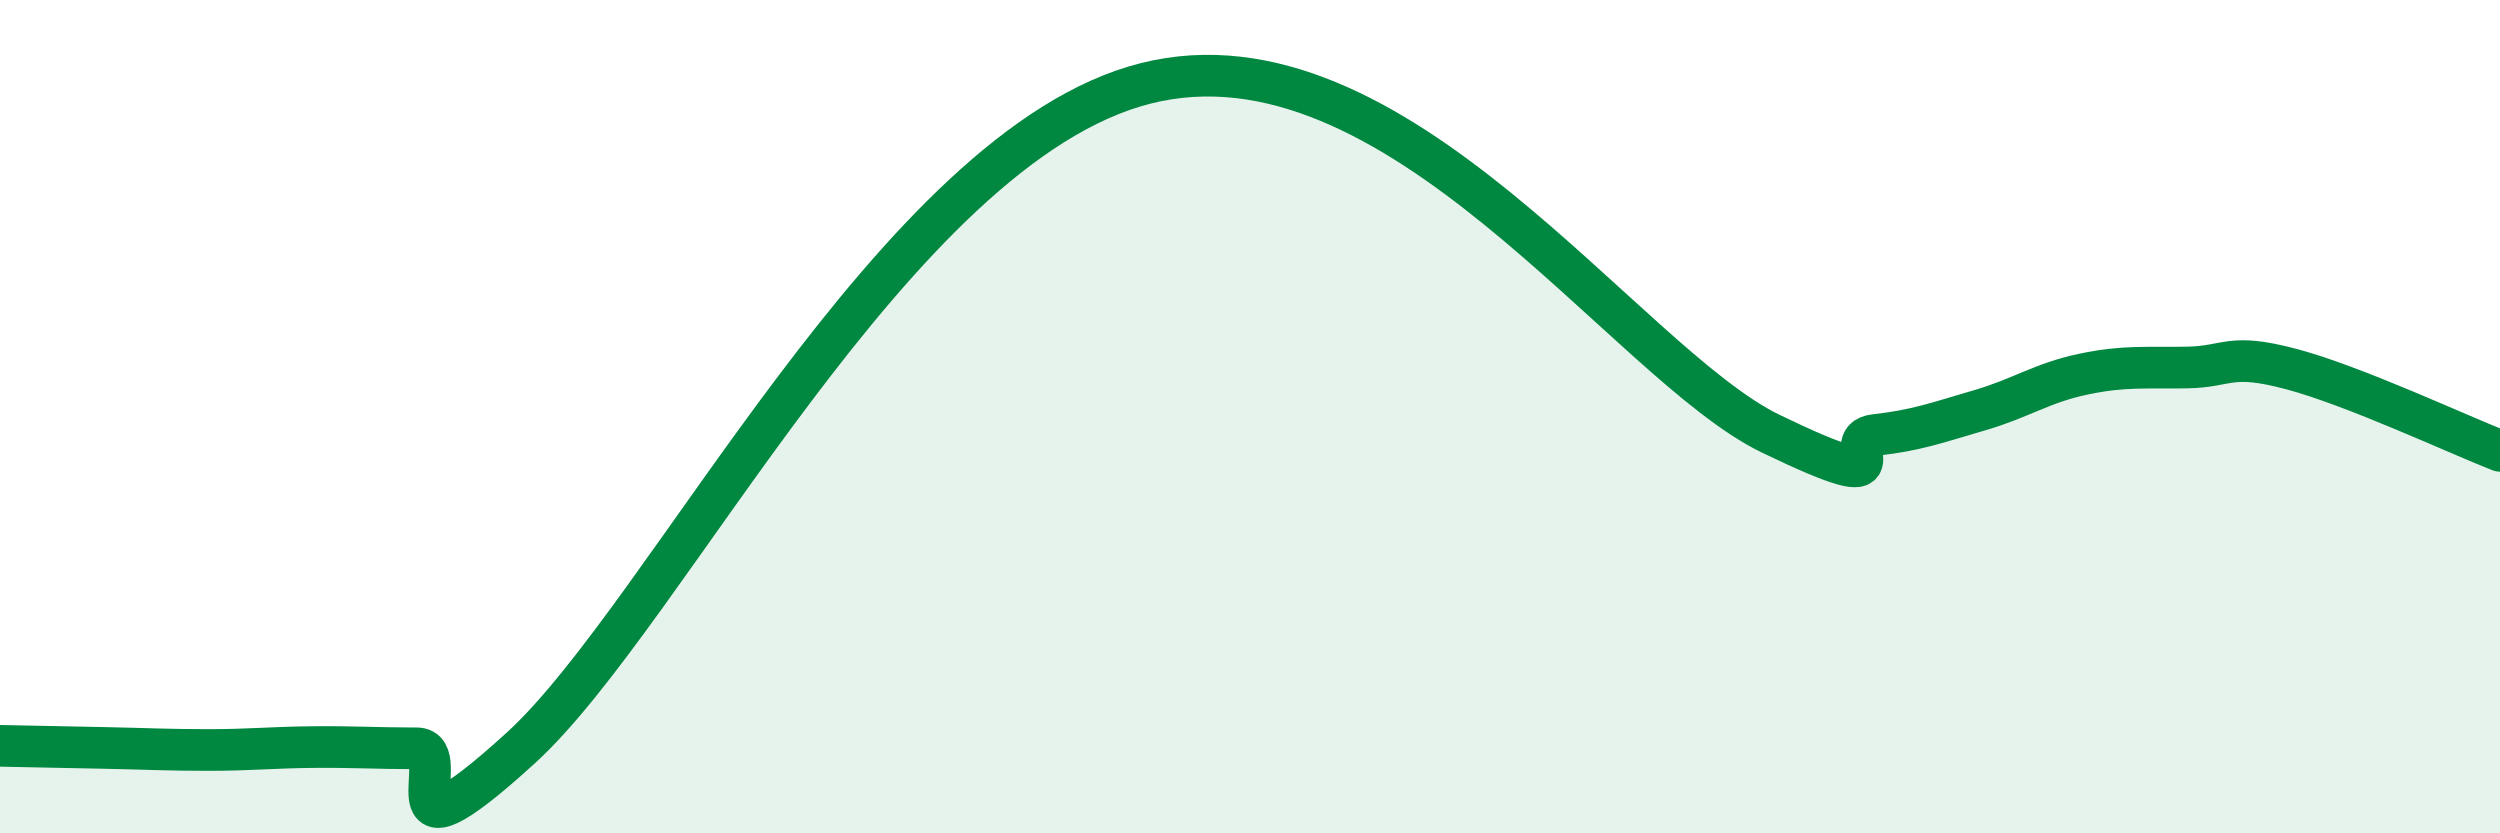
    <svg width="60" height="20" viewBox="0 0 60 20" xmlns="http://www.w3.org/2000/svg">
      <path
        d="M 0,17.9 C 0.5,17.91 1.5,17.93 2.5,17.95 C 3.5,17.97 4,18 5,18 C 6,18 6.5,17.94 7.5,17.93 C 8.5,17.92 9,17.96 10,17.96 C 11,17.96 9,21.14 12.5,17.95 C 16,14.76 21.5,3.51 27.5,2 C 33.5,0.49 39,8.72 42.5,10.41 C 46,12.1 44,10.55 45,10.44 C 46,10.33 46.5,10.14 47.5,9.85 C 48.5,9.56 49,9.19 50,8.98 C 51,8.77 51.5,8.84 52.5,8.82 C 53.5,8.8 53.5,8.46 55,8.86 C 56.5,9.26 59,10.43 60,10.82L60 20L0 20Z"
        fill="#008740"
        opacity="0.1"
        stroke-linecap="round"
        stroke-linejoin="round"
      />
      <path
        d="M 0,17.9 C 0.5,17.91 1.5,17.93 2.5,17.95 C 3.5,17.97 4,18 5,18 C 6,18 6.5,17.94 7.5,17.93 C 8.5,17.92 9,17.96 10,17.96 C 11,17.96 9,21.14 12.5,17.95 C 16,14.76 21.5,3.51 27.5,2 C 33.5,0.49 39,8.72 42.5,10.41 C 46,12.1 44,10.55 45,10.44 C 46,10.33 46.5,10.14 47.5,9.85 C 48.5,9.56 49,9.19 50,8.98 C 51,8.77 51.5,8.84 52.5,8.82 C 53.5,8.8 53.5,8.46 55,8.86 C 56.5,9.26 59,10.43 60,10.82"
        stroke="#008740"
        stroke-width="1"
        fill="none"
        stroke-linecap="round"
        stroke-linejoin="round"
      />
    </svg>
  